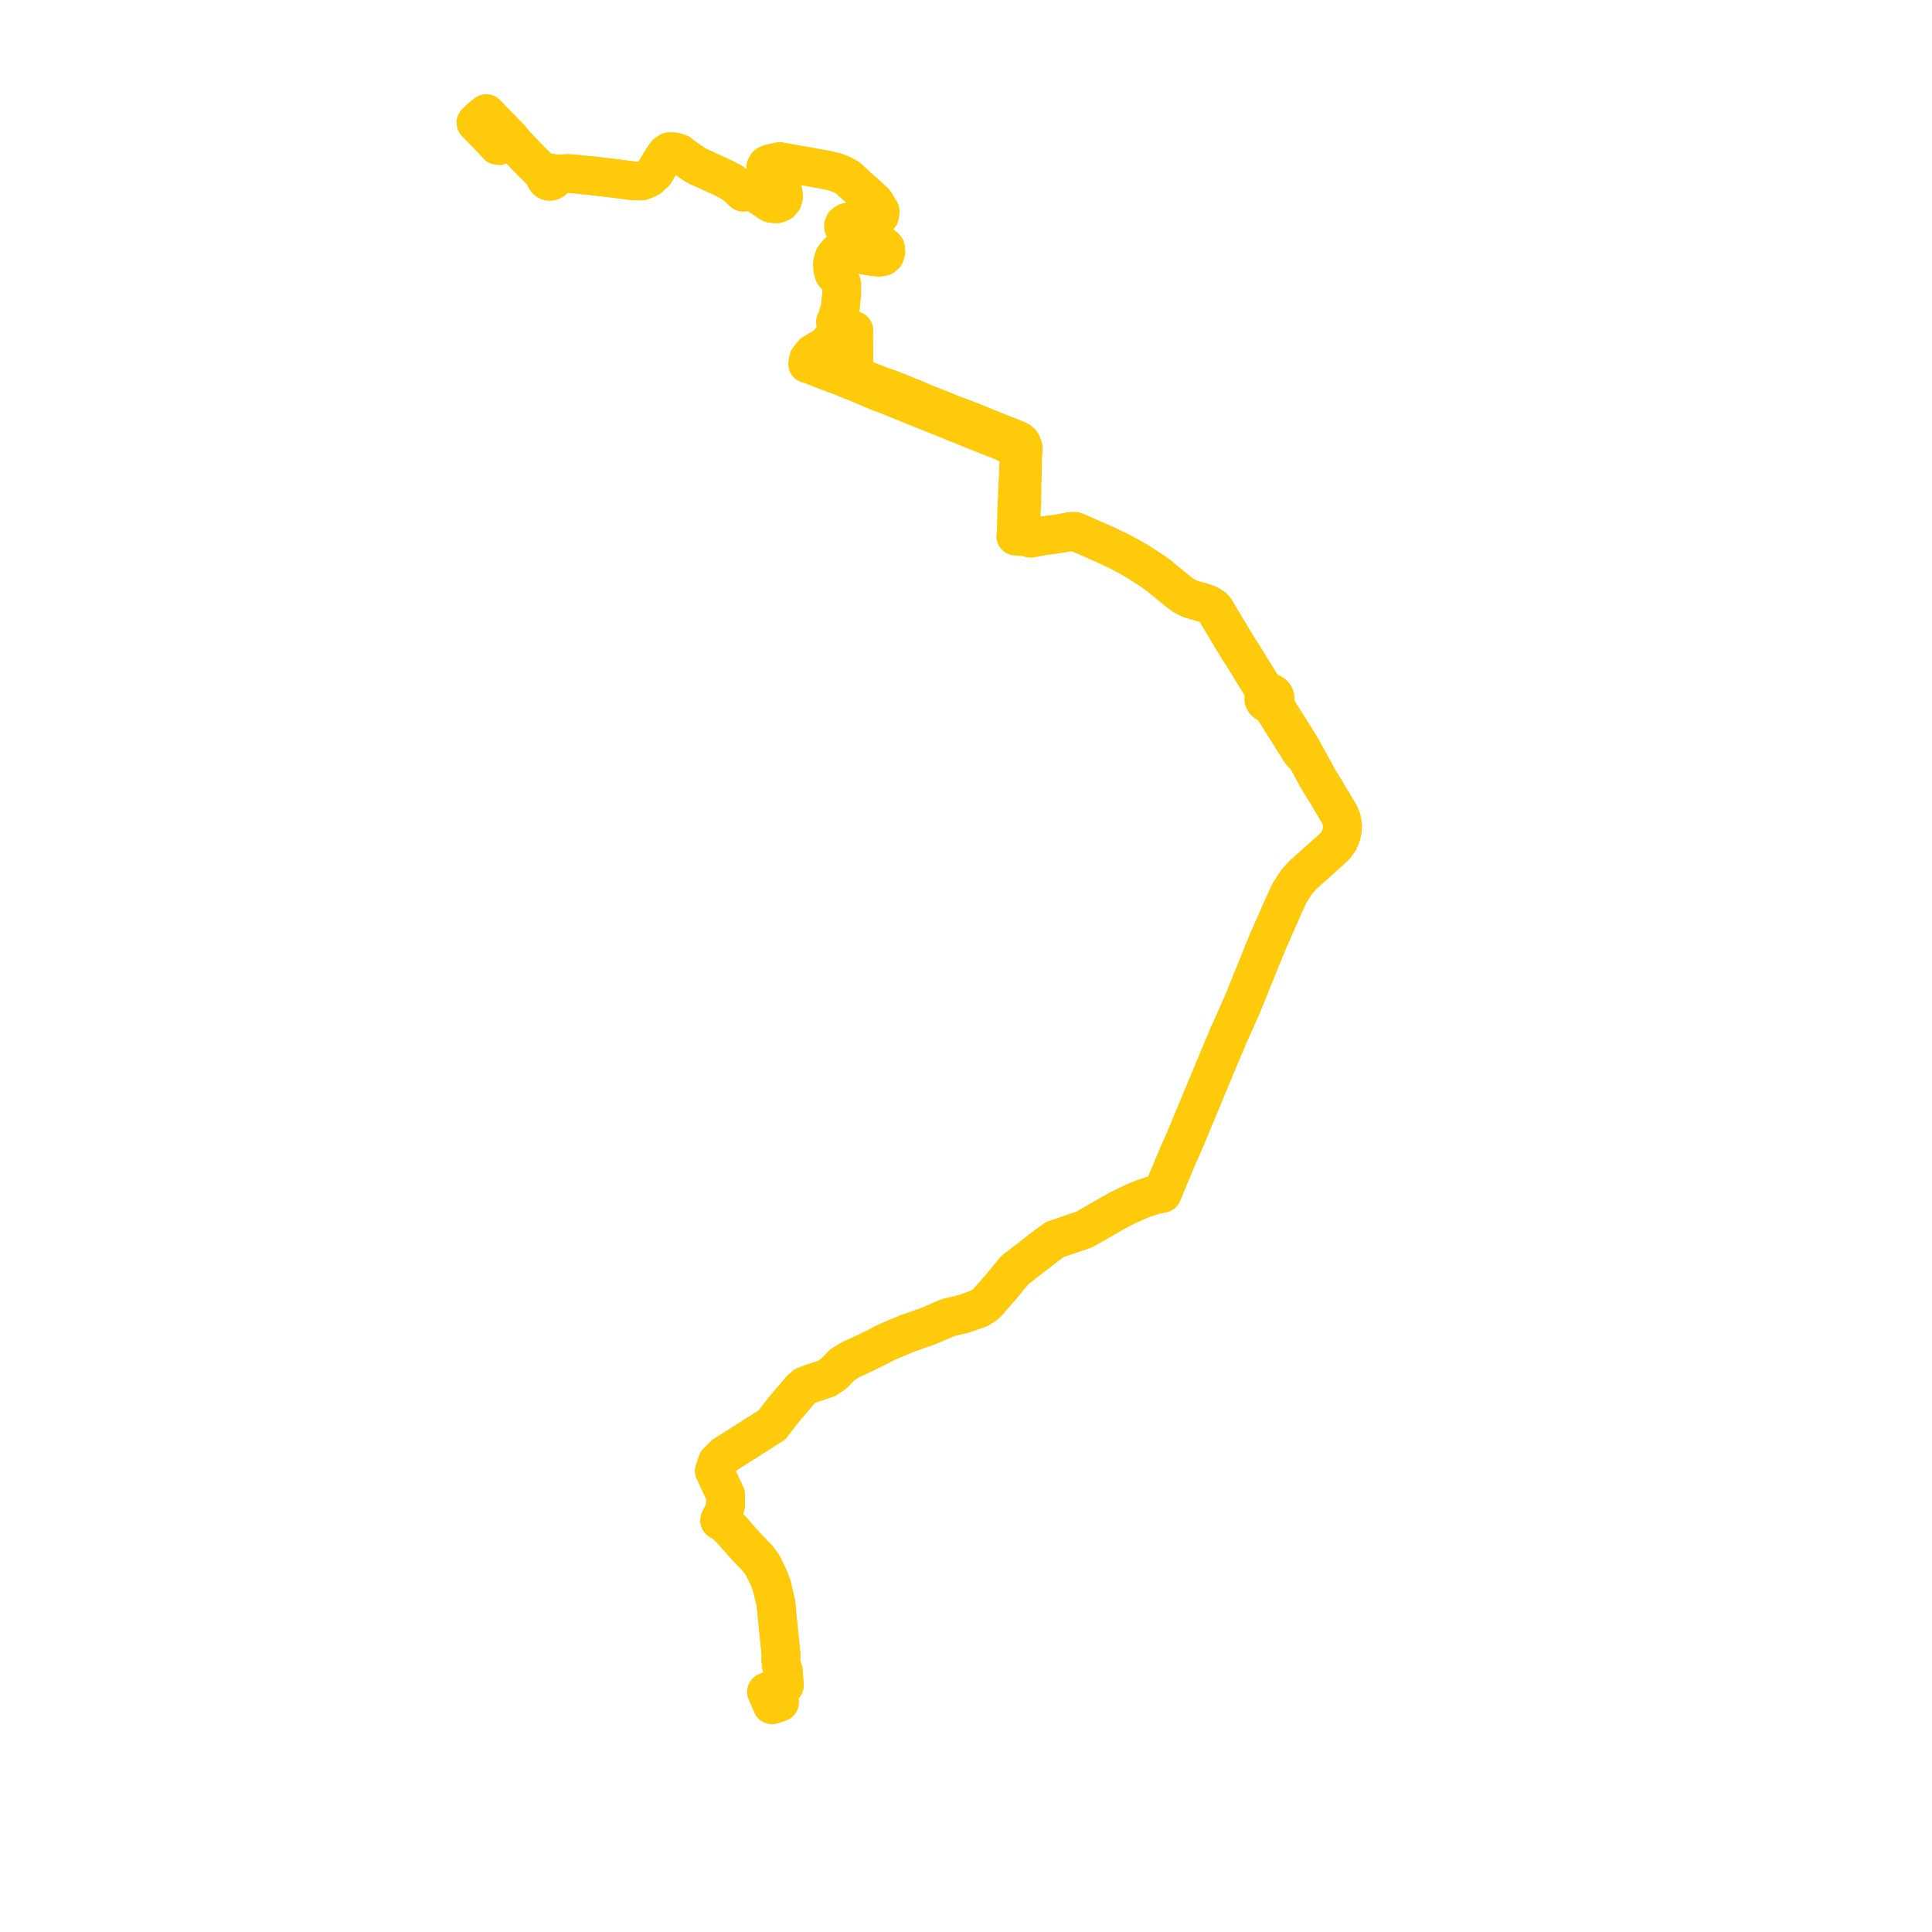     
<svg width="340.306" height="340.306" version="1.1"
     xmlns="http://www.w3.org/2000/svg">

  <title>Plan de ligne</title>
  <desc>Du 2021-09-01 au 9999-01-01</desc>

<path d='M 84.635 20.86 L 83.819 21.617 L 85.164 23 L 86.318 24.188 L 87.652 25.623 L 87.911 25.669 L 88.202 25.492 L 88.88 24.901 L 89.189 24.632 L 89.724 24.209 L 90.024 24.576 L 90.277 24.888 L 90.583 25.263 L 90.923 25.633 L 91.038 25.757 L 93.86 28.713 L 94.595 29.401 L 95.239 30.06 L 95.538 30.432 L 95.71 30.629 L 95.841 30.781 L 96.051 31.145 L 96.101 31.468 L 96.2 31.61 L 96.29 31.741 L 96.521 31.891 L 96.793 31.955 L 97.072 31.927 L 97.215 31.873 L 97.425 31.725 L 97.574 31.521 L 97.645 31.283 L 98.404 30.923 L 98.832 30.75 L 99.323 30.597 L 99.985 30.572 L 100.202 30.583 L 100.974 30.622 L 102.389 30.771 L 103.263 30.871 L 104.156 30.941 L 106.028 31.167 L 108.11 31.405 L 111.644 31.855 L 113 31.87 L 113.745 31.594 L 114.219 31.36 L 114.365 31.288 L 115.268 30.452 L 115.942 29.317 L 116.485 28.423 L 117.097 27.464 L 117.439 27.048 L 117.934 26.722 L 118.213 26.732 L 118.7 26.749 L 119.581 26.989 L 120.306 27.545 L 122.381 28.996 L 123.006 29.329 L 123.908 29.74 L 124.762 30.129 L 127.635 31.438 L 128.997 32.189 L 129.675 32.676 L 130.928 33.841 L 132.429 33.663 L 133.484 34.252 L 135.776 35.794 L 136.773 35.906 L 137.477 35.649 L 137.873 35.15 L 138.017 34.493 L 137.895 33.782 L 137.08 32.709 L 136.285 31.664 L 135.379 30.691 L 135.291 30.55 L 134.897 29.914 L 134.913 29.415 L 135.125 29.077 L 135.524 28.873 L 137.304 28.462 L 144.862 29.807 L 147.097 30.291 L 148.295 30.753 L 149.344 31.35 L 150.721 32.599 L 151.5 33.305 L 151.95 33.713 L 152.477 34.192 L 153.096 34.752 L 154.009 35.581 L 155.008 37.192 L 154.993 37.567 L 154.933 37.948 L 154.719 38.204 L 154.153 38.445 L 149.804 39.039 L 149.124 39.187 L 148.736 39.452 L 148.593 39.776 L 148.625 40.028 L 148.917 40.554 L 149.543 41.333 L 150.27 41.6 L 150.805 41.749 L 151.393 41.899 L 153.285 42.531 L 155.457 43.257 L 155.945 43.676 L 156.034 44.259 L 155.886 44.849 L 155.503 45.182 L 154.843 45.292 L 153.725 45.18 L 152.739 45.018 L 151.469 44.789 L 148.529 44.3 L 148.034 44.35 L 147.541 44.578 L 146.919 45.371 L 146.641 46.406 L 146.702 47.413 L 146.885 48.12 L 147.802 49.192 L 148.193 49.831 L 148.269 51.158 L 148.254 51.963 L 148.114 53.101 L 148.102 53.367 L 148.04 53.99 L 147.941 54.525 L 147.391 56.249 L 147.184 56.697 L 148.036 57.097 L 147.843 57.626 L 146.889 59.105 L 146.718 59.37 L 146.028 60.348 L 145.514 60.874 L 143.217 62.239 L 142.779 62.791 L 142.423 63.241 L 142.253 64.105 L 142.917 64.27 L 144.519 64.907 L 145.669 65.365 L 148.162 66.294 L 149.601 66.876 L 150.503 67.237 L 151.159 67.509 L 152.994 68.29 L 154.656 68.997 L 156.187 69.551 L 156.545 69.696 L 159.175 70.763 L 160.816 71.426 L 163.781 72.624 L 164.054 72.728 L 164.385 72.854 L 165.597 73.341 L 170.104 75.172 L 170.396 75.29 L 171.45 75.714 L 174.682 77.015 L 176.398 77.659 L 176.776 77.8 L 177.495 78.214 L 178.829 78.784 L 178.941 78.856 L 179.266 79.048 L 179.543 79.339 L 179.504 80.368 L 179.484 80.793 L 179.331 84.3 L 179.232 86.566 L 179.206 87.156 L 179.145 88.598 L 179.132 88.888 L 179.112 89.326 L 179.024 92.425 L 178.986 93.765 L 178.965 94.13 L 178.911 94.441 L 179.704 94.498 L 179.952 94.507 L 180.209 94.523 L 180.387 94.544 L 180.494 94.557 L 181.55 94.816 L 182.355 94.689 L 183.29 94.45 L 183.574 94.412 L 184.392 94.302 L 185.606 94.127 L 187 93.926 L 187.524 93.836 L 187.883 93.751 L 188.383 93.653 L 188.844 93.607 L 189.302 93.6 L 189.674 93.734 L 190.098 93.951 L 190.769 94.219 L 193.525 95.439 L 194.709 95.945 L 195.21 96.198 L 196.512 96.808 L 196.977 97.023 L 197.581 97.344 L 198.718 97.948 L 199.334 98.3 L 199.902 98.637 L 200.379 98.888 L 202.263 100.122 L 202.572 100.314 L 203.074 100.64 L 203.785 101.158 L 204.4 101.62 L 204.49 101.711 L 205.116 102.234 L 207.381 104.066 L 208.499 104.916 L 209.525 105.441 L 210.744 105.819 L 210.793 105.83 L 211.31 105.949 L 212.049 106.201 L 212.606 106.395 L 213.119 106.623 L 213.741 107.058 L 213.985 107.335 L 214.153 107.616 L 215.148 109.282 L 215.832 110.427 L 216.052 110.786 L 216.292 111.175 L 216.849 112.109 L 217.355 112.972 L 217.465 113.149 L 218.386 114.628 L 219.038 115.618 L 220.491 118.002 L 221.23 119.215 L 221.684 119.934 L 221.998 120.448 L 222.368 121.005 L 222.668 121.718 L 222.782 122.007 L 222.896 122.298 L 222.714 122.521 L 222.608 122.784 L 222.599 123.154 L 222.739 123.5 L 223.001 123.765 L 223.348 123.92 L 223.731 123.94 L 224.167 124.544 L 224.562 125.182 L 224.916 125.753 L 228.719 131.787 L 229.21 132.567 L 230.151 133.459 L 230.504 134.116 L 231.297 135.591 L 232.081 137.05 L 232.929 138.434 L 233.244 138.929 L 234.405 140.871 L 235.985 143.513 L 236.303 144.338 L 236.486 145.35 L 236.435 146.109 L 236.344 146.606 L 236.257 147.063 L 235.888 148 L 235.517 148.552 L 235.055 149.135 L 233.376 150.645 L 230.97 152.808 L 229.577 154.042 L 228.444 155.277 L 227.753 156.336 L 227.42 156.846 L 227.144 157.271 L 226.134 159.456 L 223.575 165.282 L 223.106 166.351 L 222.778 167.161 L 222.231 168.513 L 220.633 172.473 L 220.599 172.546 L 218.822 176.942 L 217.919 178.97 L 216.679 181.756 L 216.373 182.369 L 216.263 182.682 L 216.048 183.229 L 215.848 183.722 L 215.487 184.505 L 208.42 201.487 L 208.036 202.322 L 207.558 203.361 L 207.356 203.861 L 205.309 208.751 L 205.21 209.002 L 204.724 210.203 L 204.249 210.281 L 203.769 210.395 L 203.036 210.567 L 202.426 210.777 L 201.854 210.956 L 201.7 211 L 201.392 211.122 L 200.716 211.369 L 199.562 211.881 L 197.466 212.879 L 195.888 213.749 L 195.315 214.078 L 192.173 215.885 L 191.012 216.553 L 189.447 217.092 L 187.431 217.786 L 186.206 218.201 L 185.793 218.341 L 184.228 219.476 L 184.008 219.646 L 182.82 220.566 L 182.748 220.622 L 182.381 220.907 L 178.767 223.709 L 178.491 224.041 L 177.718 224.976 L 176.377 226.596 L 173.659 229.705 L 172.487 230.46 L 169.722 231.437 L 166.955 232.087 L 164.052 233.35 L 162.988 233.769 L 160.484 234.639 L 159.822 234.88 L 157.981 235.634 L 156.154 236.419 L 155.392 236.812 L 154.469 237.289 L 153.183 237.933 L 151.28 238.829 L 149.965 239.419 L 148.593 240.249 L 148.4 240.366 L 146.947 241.877 L 145.626 242.801 L 143.165 243.618 L 141.771 244.122 L 140.993 244.837 L 138.092 248.241 L 135.982 250.983 L 132.909 252.935 L 132.656 253.096 L 132.361 253.284 L 130.346 254.564 L 127.634 256.287 L 126.356 257.539 L 125.832 259.095 L 126.328 260.108 L 126.681 260.915 L 127.547 262.75 L 127.783 263.25 L 127.804 263.769 L 127.821 264.158 L 127.793 265.103 L 127.515 266.28 L 126.764 267.803 L 127.524 268.241 L 128.881 269.494 L 129.315 270.002 L 129.964 270.743 L 130.345 271.155 L 131.187 272.132 L 133.592 274.662 L 133.958 275.163 L 134.347 275.696 L 135.434 277.984 L 135.958 279.328 L 136.228 280.513 L 136.666 282.435 L 137.172 287.494 L 137.582 291.438 L 137.529 292.361 L 137.611 293.241 L 137.971 294.277 L 138.042 295.219 L 138.165 296.831 L 136.444 297.466 L 135.996 297.606' fill='transparent' stroke='#feca0a' stroke-linecap='round' stroke-linejoin='round' stroke-width='6.806'/><path d='M 135.996 297.606 L 134.998 298.019 L 135.802 299.878 L 135.987 300.306 L 137.335 299.844 L 137.154 299.361 L 136.444 297.466 L 138.165 296.831 L 138.035 295.126 L 137.971 294.277 L 137.611 293.241 L 137.529 292.361 L 137.582 291.438 L 137.172 287.494 L 136.999 285.762 L 136.666 282.435 L 135.958 279.328 L 135.434 277.984 L 134.347 275.696 L 133.958 275.163 L 133.592 274.662 L 132.815 273.845 L 131.187 272.132 L 130.345 271.155 L 129.964 270.743 L 129.315 270.002 L 128.881 269.494 L 127.524 268.241 L 126.764 267.803 L 127.515 266.28 L 127.793 265.103 L 127.821 264.158 L 127.804 263.769 L 127.783 263.25 L 127.547 262.75 L 126.681 260.915 L 126.328 260.108 L 125.832 259.095 L 126.356 257.539 L 127.634 256.287 L 130.36 254.555 L 132.361 253.284 L 132.656 253.096 L 132.909 252.935 L 135.982 250.983 L 138.092 248.241 L 140.993 244.837 L 141.771 244.122 L 143.165 243.618 L 145.626 242.801 L 146.947 241.877 L 148.4 240.366 L 148.593 240.249 L 149.965 239.419 L 151.28 238.829 L 153.183 237.933 L 154.469 237.289 L 156.154 236.419 L 157.981 235.634 L 159.822 234.88 L 160.484 234.639 L 161.754 234.197 L 162.988 233.769 L 164.052 233.35 L 166.955 232.087 L 169.722 231.437 L 172.487 230.46 L 173.659 229.705 L 176.377 226.596 L 177.718 224.976 L 178.491 224.041 L 178.767 223.709 L 182.381 220.907 L 182.748 220.622 L 182.82 220.566 L 184.008 219.646 L 184.228 219.476 L 185.793 218.341 L 186.206 218.201 L 187.431 217.786 L 189.447 217.092 L 191.012 216.553 L 194.315 214.653 L 195.315 214.078 L 195.888 213.749 L 197.466 212.879 L 199.562 211.881 L 200.716 211.369 L 201.392 211.122 L 201.7 211 L 201.854 210.956 L 202.426 210.777 L 203.036 210.567 L 203.769 210.395 L 204.249 210.281 L 204.724 210.203 L 205.21 209.002 L 205.309 208.751 L 207.356 203.861 L 207.558 203.361 L 208.036 202.322 L 208.42 201.487 L 214.775 186.216 L 215.487 184.505 L 215.848 183.722 L 216.048 183.229 L 216.263 182.682 L 216.373 182.369 L 216.679 181.756 L 218.822 176.942 L 220.599 172.546 L 220.633 172.473 L 222.231 168.513 L 222.778 167.161 L 223.106 166.351 L 226.134 159.456 L 227.144 157.271 L 227.42 156.846 L 228.444 155.277 L 229.577 154.042 L 230.97 152.808 L 232.567 151.372 L 235.055 149.135 L 235.517 148.552 L 235.888 148 L 236.257 147.063 L 236.344 146.606 L 236.435 146.109 L 236.486 145.35 L 236.303 144.338 L 235.985 143.513 L 233.244 138.929 L 232.929 138.434 L 232.081 137.05 L 231.632 136.214 L 231.297 135.591 L 230.151 133.459 L 229.54 132.326 L 229.097 131.589 L 228.02 129.794 L 225.729 126.163 L 225.335 125.537 L 224.597 124.333 L 224.392 123.864 L 224.307 123.673 L 224.497 123.427 L 224.596 123.136 L 224.594 122.831 L 224.491 122.542 L 224.297 122.299 L 224.032 122.125 L 223.771 122.051 L 223.562 122.048 L 223.467 121.855 L 222.984 121.507 L 222.368 121.005 L 221.998 120.448 L 221.684 119.934 L 221.23 119.215 L 219.425 116.254 L 219.038 115.618 L 218.386 114.628 L 217.465 113.149 L 217.355 112.972 L 216.849 112.109 L 216.292 111.175 L 216.052 110.786 L 215.832 110.427 L 214.153 107.616 L 213.985 107.335 L 213.741 107.058 L 213.119 106.623 L 212.606 106.395 L 212.049 106.201 L 211.31 105.949 L 210.793 105.83 L 210.744 105.819 L 210.183 105.645 L 209.525 105.441 L 208.499 104.916 L 207.381 104.066 L 205.116 102.234 L 204.49 101.711 L 204.4 101.62 L 203.785 101.158 L 203.074 100.64 L 202.572 100.314 L 202.263 100.122 L 200.379 98.888 L 199.902 98.637 L 199.334 98.3 L 198.718 97.948 L 196.977 97.023 L 196.512 96.808 L 195.21 96.198 L 194.709 95.945 L 193.525 95.439 L 191.375 94.488 L 190.769 94.219 L 190.098 93.951 L 189.674 93.734 L 189.302 93.6 L 188.844 93.607 L 188.383 93.653 L 187.883 93.751 L 187.524 93.836 L 187 93.926 L 184.392 94.302 L 183.574 94.412 L 183.29 94.45 L 182.265 94.401 L 181.543 94.273 L 181.284 94.231 L 180.465 94.063 L 180.245 93.967 L 180.073 93.844 L 179.732 93.503 L 179.776 92.646 L 179.971 88.881 L 180.005 88.313 L 180.014 86.961 L 180.023 85.506 L 180.094 83.737 L 180.083 82.65 L 180.09 82.306 L 180.109 81.48 L 180.136 80.509 L 180.144 80.426 L 180.22 79.598 L 180.232 78.829 L 180.068 78.372 L 179.923 78.074 L 179.761 77.854 L 179.578 77.709 L 178.975 77.403 L 175.193 75.908 L 171.896 74.558 L 171.332 74.327 L 170.96 74.186 L 169.049 73.463 L 167.843 73.006 L 167.277 72.787 L 166.343 72.413 L 164.772 71.771 L 164.331 71.591 L 163.688 71.371 L 162.357 70.802 L 161.505 70.432 L 156.957 68.585 L 156.136 68.308 L 155.402 68.06 L 152.679 67.013 L 151.003 66.313 L 150.486 66.121 L 150.442 65.53 L 150.419 62.837 L 150.386 58.887 L 150.412 58.218 L 148.334 57.285 L 148.036 57.097 L 147.184 56.697 L 147.391 56.249 L 147.941 54.525 L 148.04 53.99 L 148.102 53.367 L 148.114 53.101 L 148.148 52.772 L 148.254 51.963 L 148.268 51.319 L 148.271 50.858 L 148.287 50.239 L 148.193 49.831 L 147.904 49.311 L 147.598 48.954 L 147.486 48.823 L 147.067 48.333 L 146.885 48.12 L 146.702 47.413 L 146.641 46.406 L 146.919 45.371 L 147.541 44.578 L 148.034 44.35 L 148.529 44.3 L 151.469 44.789 L 152.739 45.018 L 153.725 45.18 L 154.843 45.292 L 155.503 45.182 L 155.886 44.849 L 156.034 44.259 L 155.945 43.676 L 155.457 43.257 L 151.393 41.899 L 150.805 41.749 L 150.27 41.6 L 149.543 41.333 L 148.917 40.554 L 148.625 40.028 L 148.593 39.776 L 148.736 39.452 L 149.124 39.187 L 149.804 39.039 L 154.153 38.445 L 154.719 38.204 L 154.933 37.948 L 154.993 37.567 L 155.008 37.192 L 154.009 35.581 L 153.096 34.752 L 151.705 33.491 L 149.344 31.35 L 148.295 30.753 L 147.097 30.291 L 144.862 29.807 L 137.304 28.462 L 135.524 28.873 L 135.125 29.077 L 134.913 29.415 L 134.897 29.914 L 135.291 30.55 L 135.379 30.691 L 136.285 31.664 L 137.895 33.782 L 138.017 34.493 L 137.873 35.15 L 137.477 35.649 L 136.773 35.906 L 135.776 35.794 L 133.484 34.252 L 132.429 33.663 L 130.928 33.841 L 129.675 32.676 L 128.997 32.189 L 128.282 31.794 L 127.635 31.438 L 123.908 29.74 L 123.006 29.329 L 122.381 28.996 L 120.306 27.545 L 119.581 26.989 L 118.7 26.749 L 118.213 26.732 L 117.934 26.722 L 117.439 27.048 L 117.097 27.464 L 116.485 28.423 L 115.942 29.317 L 115.268 30.452 L 114.365 31.288 L 113.745 31.594 L 113 31.87 L 111.644 31.855 L 109.76 31.615 L 108.11 31.405 L 106.028 31.167 L 104.156 30.941 L 103.263 30.871 L 102.389 30.771 L 100.974 30.622 L 99.985 30.572 L 99.323 30.597 L 98.322 30.643 L 97.814 30.654 L 97.34 30.598 L 97.104 30.48 L 96.84 30.44 L 96.577 30.485 L 96.122 30.431 L 95.693 30.264 L 95.239 30.06 L 94.595 29.401 L 93.86 28.713 L 91.038 25.757 L 90.583 25.263 L 90.277 24.888 L 90.024 24.576 L 89.724 24.209 L 85.645 20 L 85.248 20.327 L 84.635 20.86' fill='transparent' stroke='#feca0a' stroke-linecap='round' stroke-linejoin='round' stroke-width='6.806'/>
</svg>
